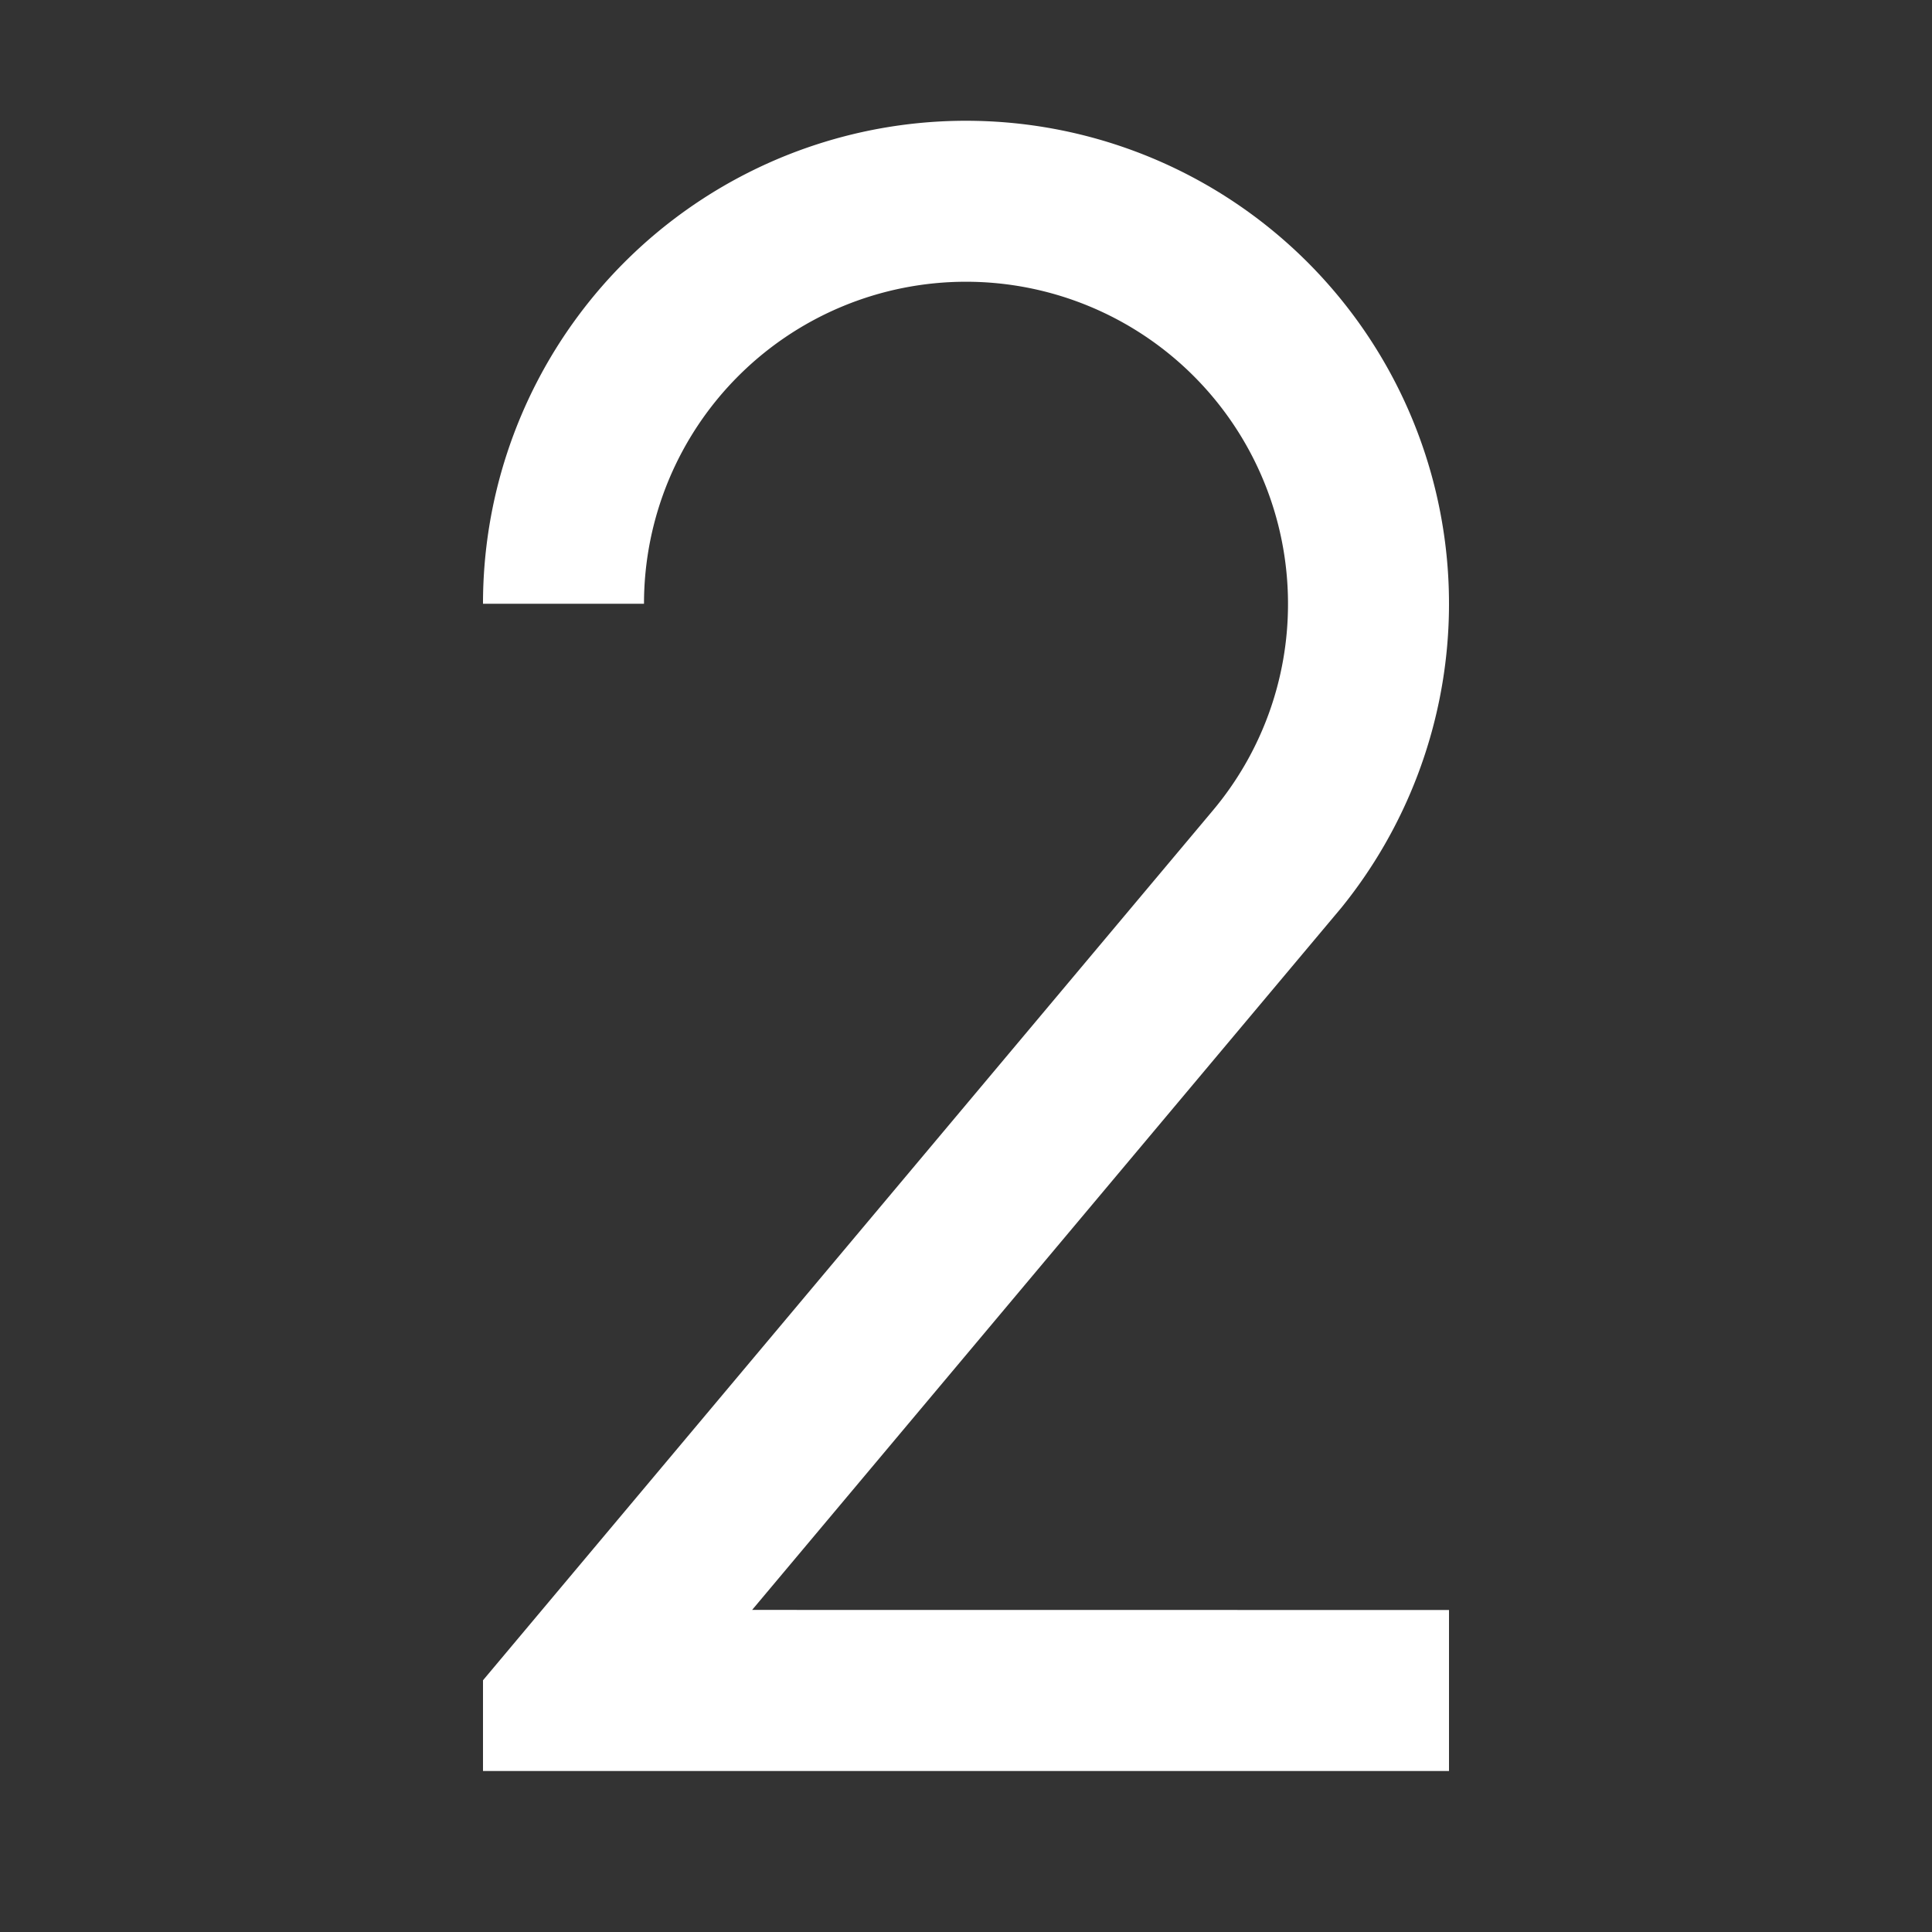<svg viewBox="0 0 24 24" xmlns="http://www.w3.org/2000/svg">
    <rect x="0" y="0" width="24" height="24" fill="#333333" stroke="none"/>
    <g>
        <path fill="none" d="M0 0h24v24H0z"/>
        <path fill="#fff" d="M16 7.5a4 4 0 1 0-8 0H6a6 6 0 1 1 10.663 3.776l-7.32 8.723L18 20v2H6v-1.127l9.064-10.802A3.982 3.982 0 0 0 16 7.5z"/>
    </g>
</svg>
